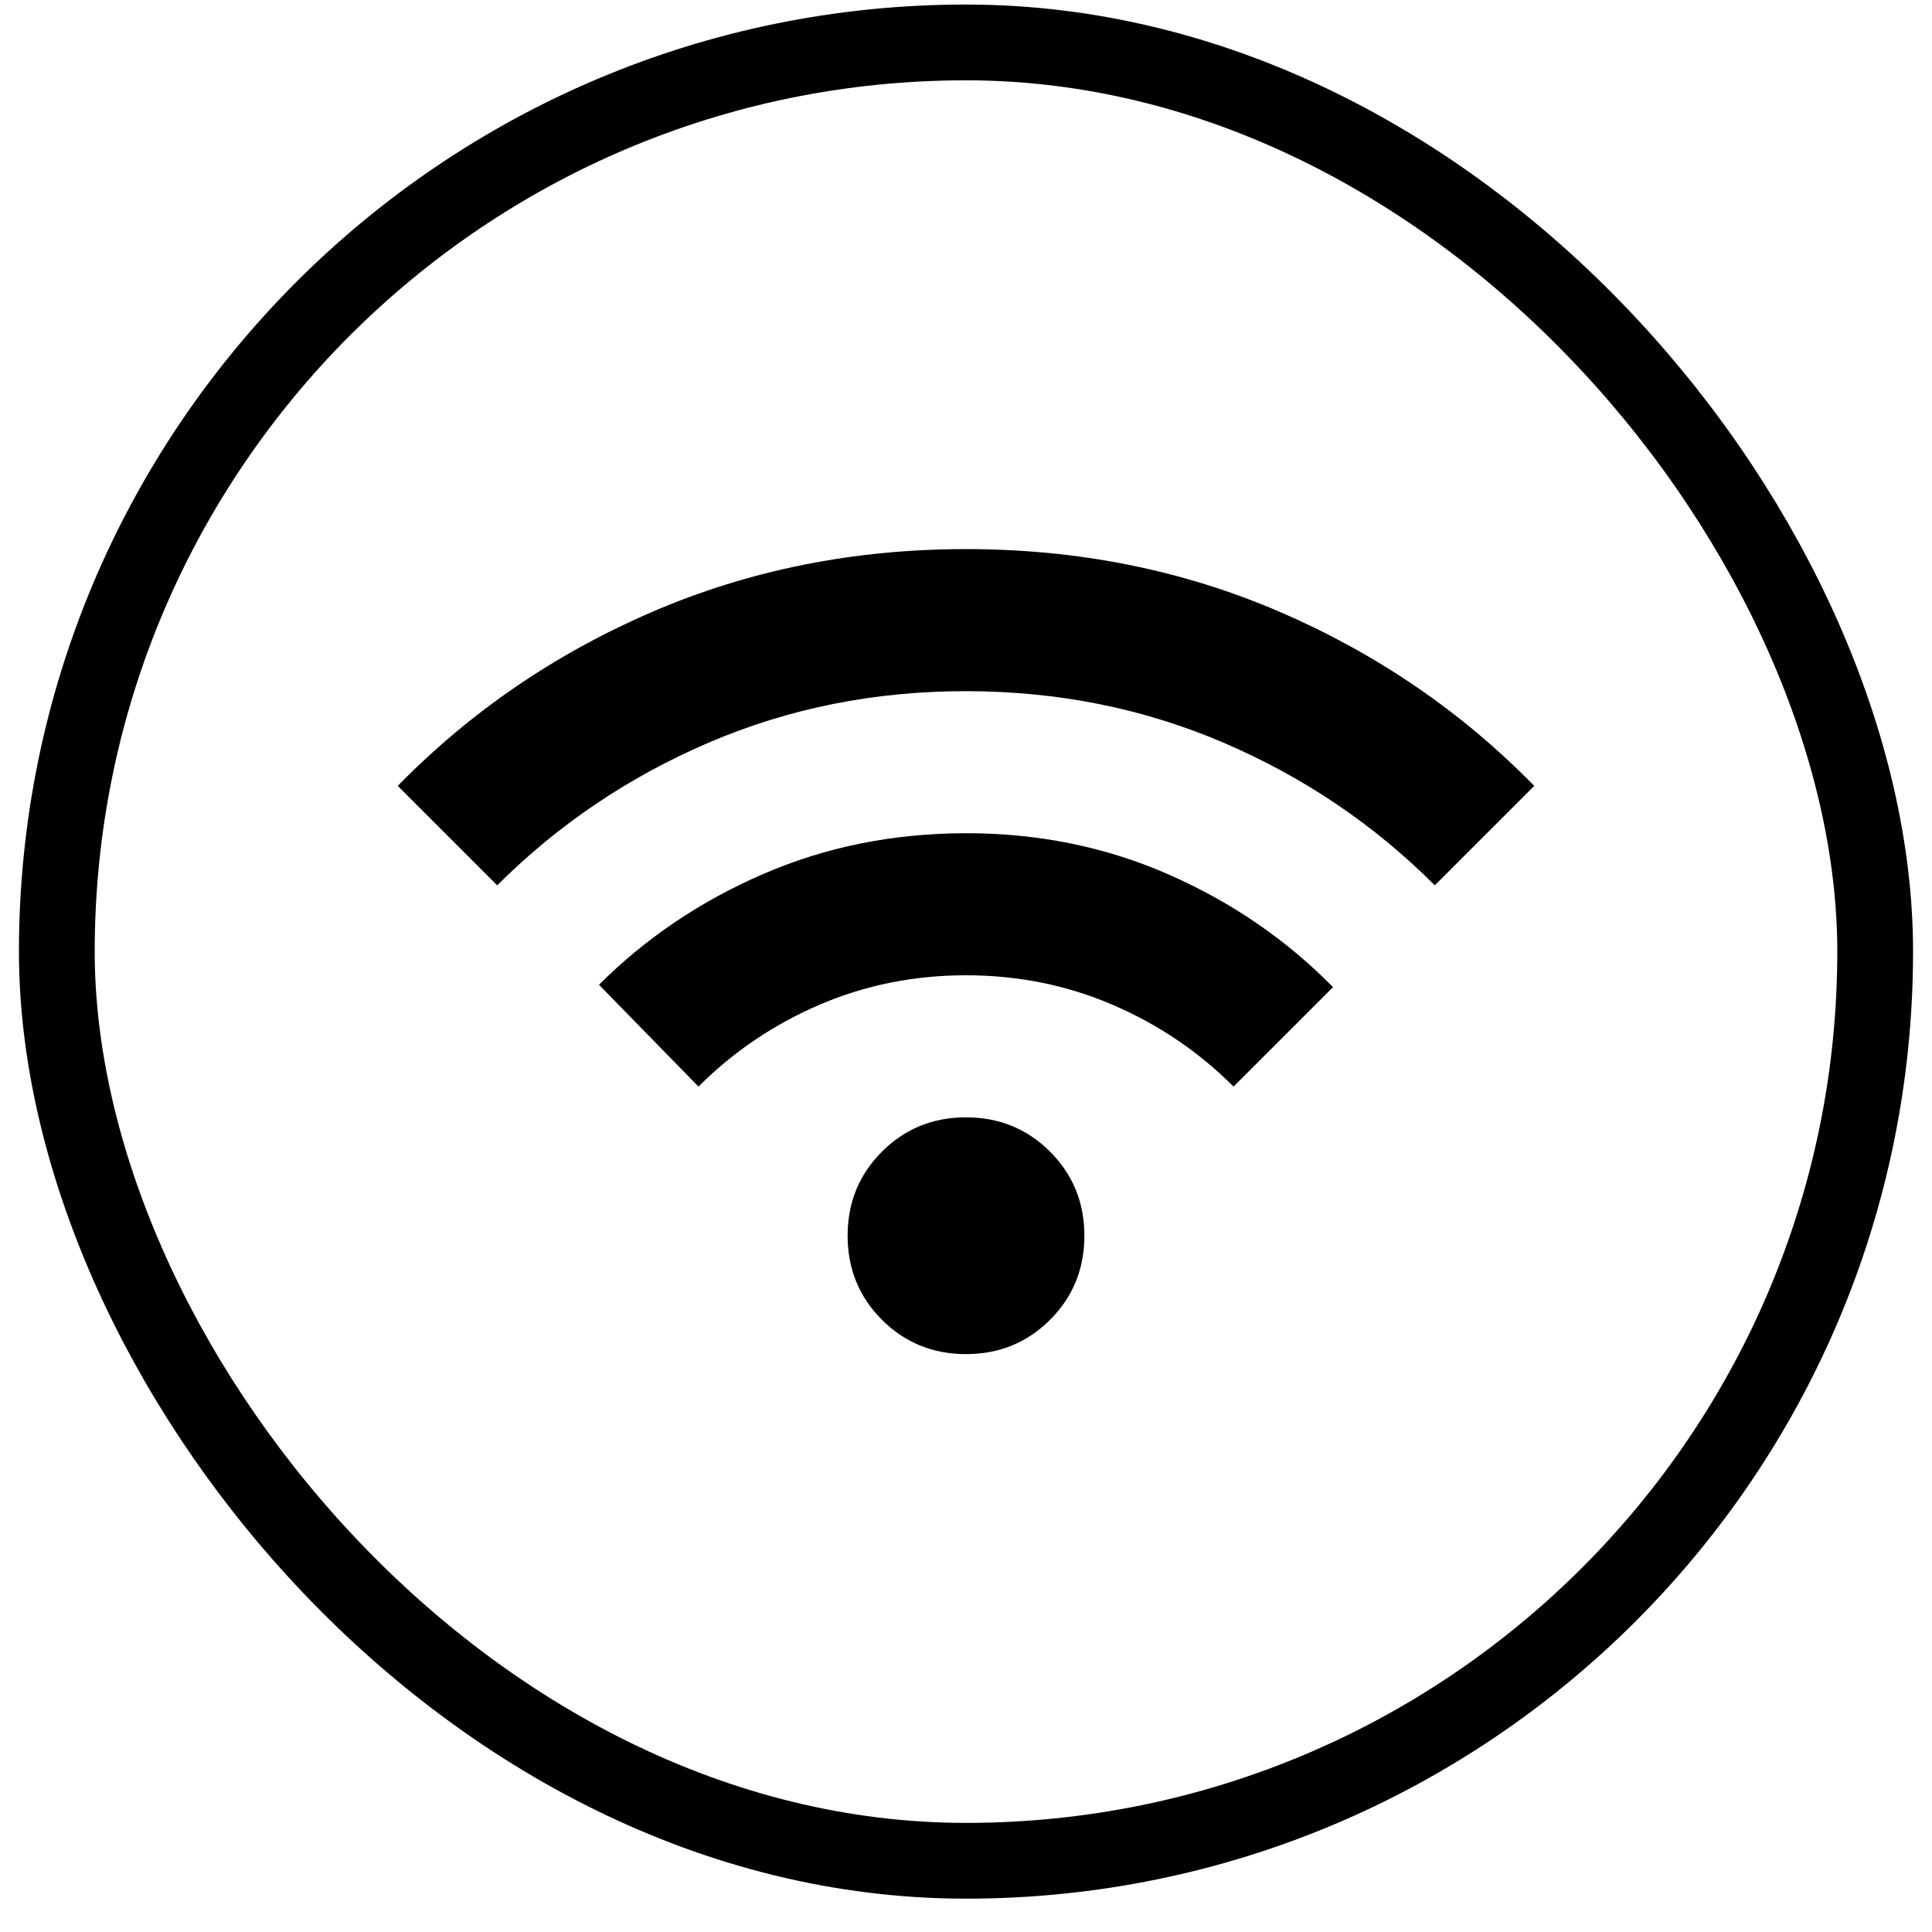 <svg width="51" height="51" viewBox="0 0 51 51" fill="none" xmlns="http://www.w3.org/2000/svg">
<rect x="1.5" y="1.12" width="48" height="48" rx="24" stroke="black" stroke-width="2"/>
<path d="M25.5 35.745C24.625 35.745 23.885 35.443 23.281 34.839C22.677 34.235 22.375 33.495 22.375 32.62C22.375 31.745 22.677 31.006 23.281 30.401C23.885 29.797 24.625 29.495 25.5 29.495C26.375 29.495 27.115 29.797 27.719 30.401C28.323 31.006 28.625 31.745 28.625 32.62C28.625 33.495 28.323 34.235 27.719 34.839C27.115 35.443 26.375 35.745 25.5 35.745ZM18.438 28.683L15.812 25.995C17.042 24.766 18.485 23.792 20.141 23.074C21.798 22.355 23.584 21.996 25.5 21.995C27.416 21.994 29.203 22.359 30.86 23.089C32.517 23.819 33.96 24.808 35.188 26.058L32.562 28.683C31.646 27.766 30.583 27.047 29.375 26.526C28.167 26.006 26.875 25.745 25.5 25.745C24.125 25.745 22.833 26.006 21.625 26.526C20.417 27.047 19.354 27.766 18.438 28.683ZM13.125 23.37L10.5 20.745C12.417 18.787 14.656 17.256 17.219 16.151C19.781 15.047 22.542 14.495 25.5 14.495C28.458 14.495 31.219 15.047 33.781 16.151C36.344 17.256 38.583 18.787 40.5 20.745L37.875 23.37C36.271 21.766 34.412 20.511 32.297 19.605C30.183 18.699 27.918 18.246 25.5 18.245C23.082 18.244 20.817 18.698 18.704 19.605C16.59 20.513 14.731 21.768 13.125 23.37Z" fill="black"/>
</svg>
